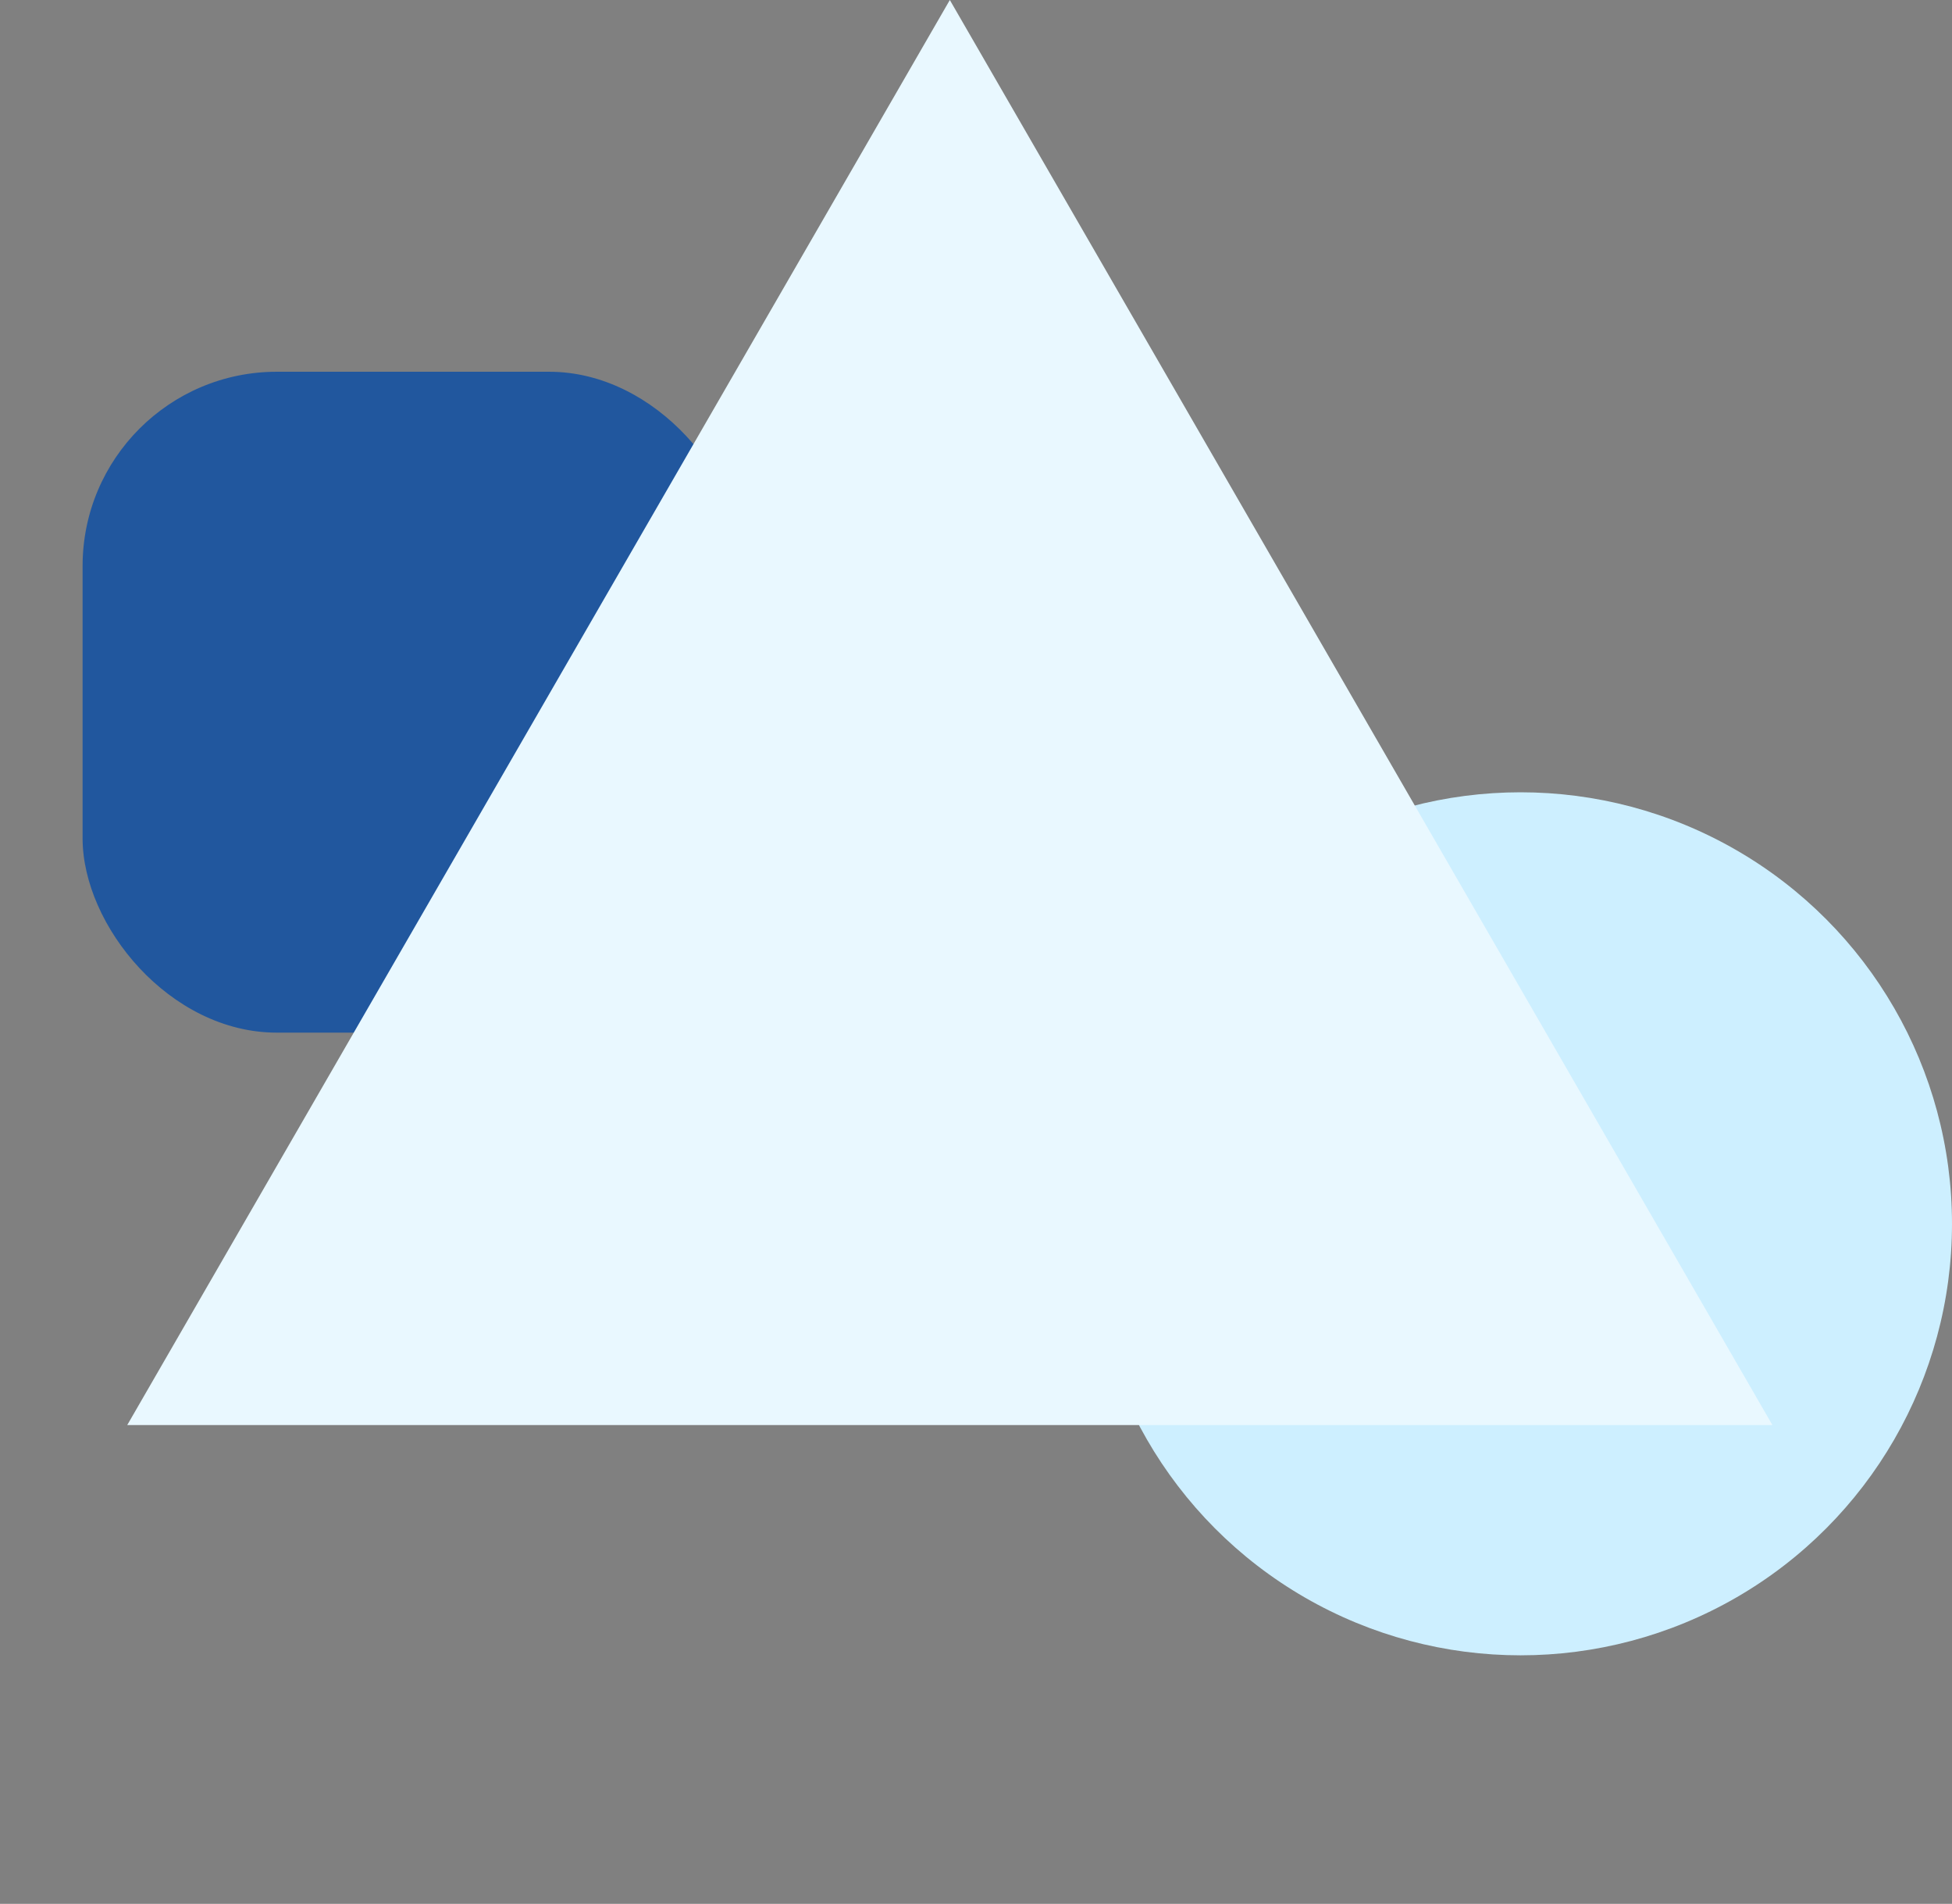 <svg width="201" height="196" viewBox="0 0 201 196" fill="none" xmlns="http://www.w3.org/2000/svg">
<rect x="0" y="0" width="201" height="196" fill="#808080" stroke="none"/>
<rect x="8.505" y="38.271" width="68.038" height="68.038" rx="20" fill="#21579E"/>
<circle cx="156.576" cy="125.99" r="44.424" fill="#CDEFFF"/>
<path d="M97.805 0L182.506 146.707H13.103L97.805 0Z" fill="#E9F8FF"/>
</svg>

